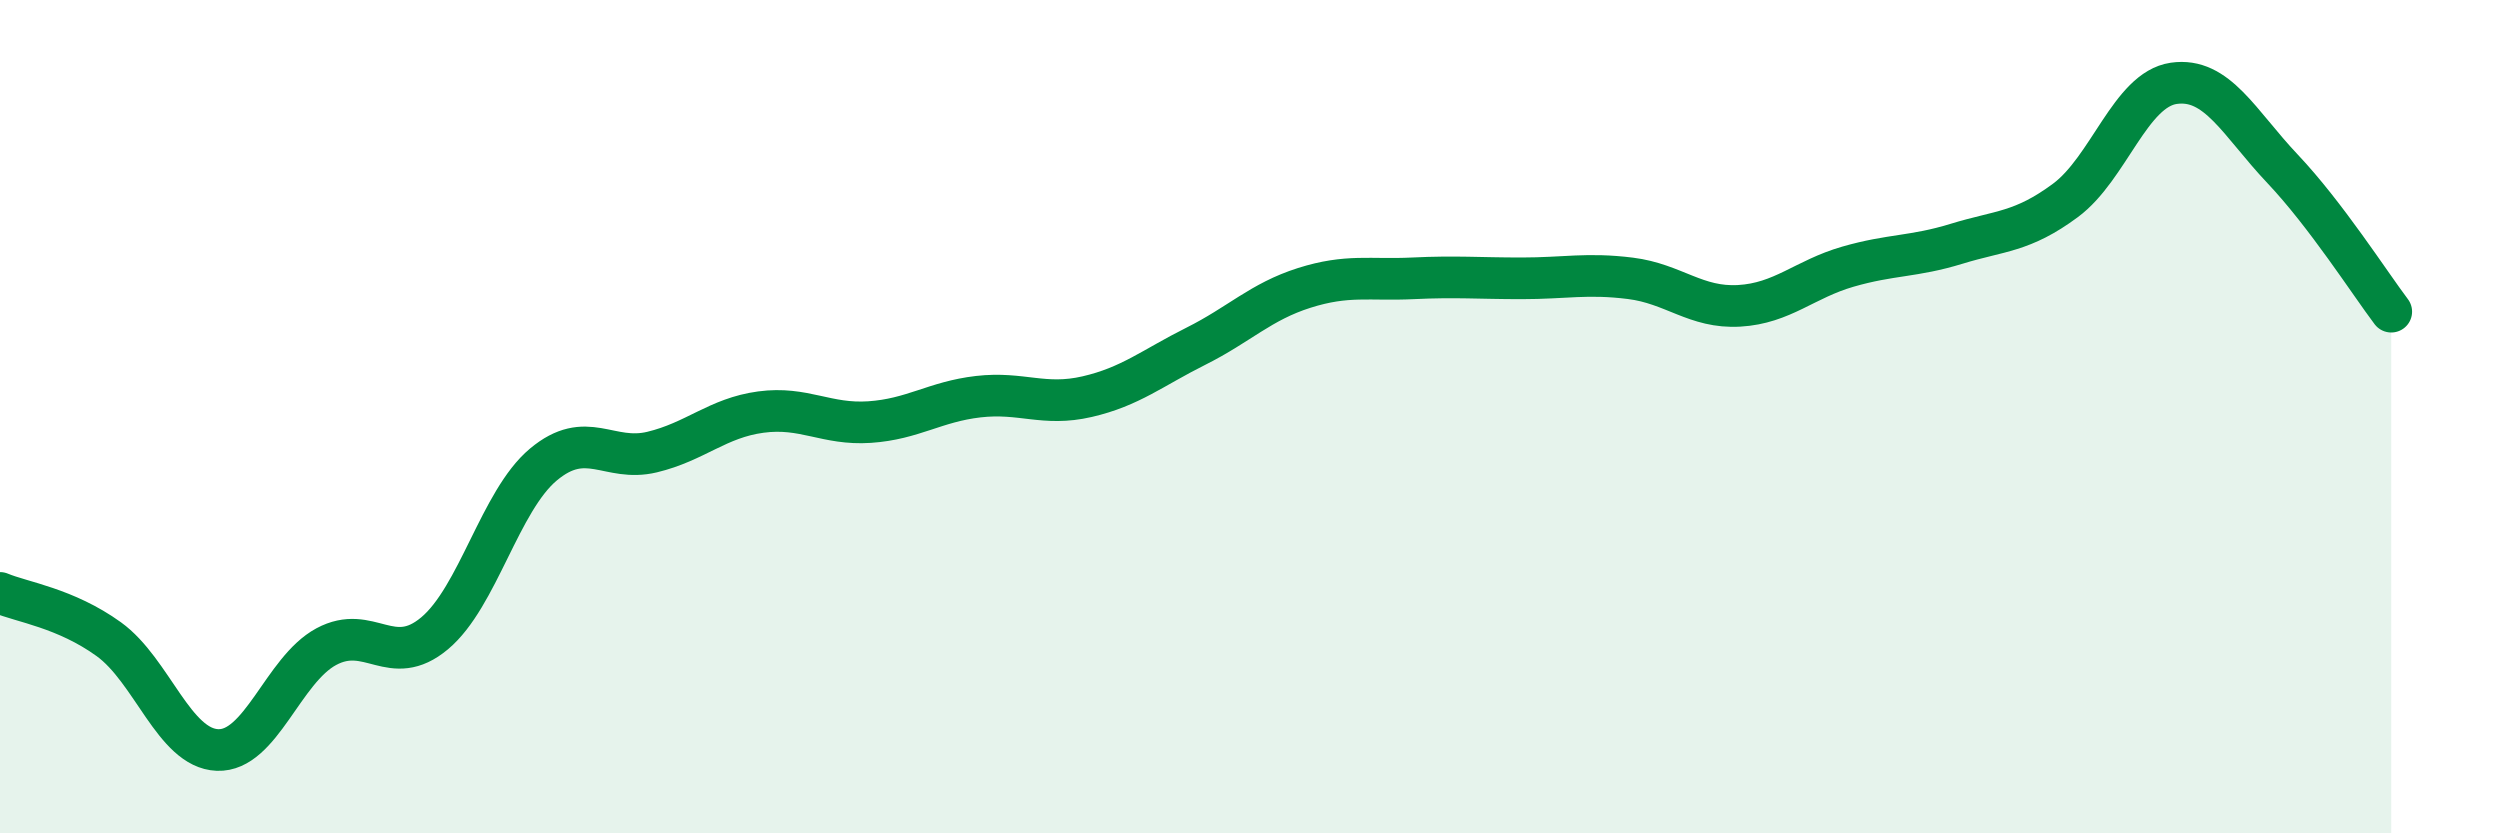 
    <svg width="60" height="20" viewBox="0 0 60 20" xmlns="http://www.w3.org/2000/svg">
      <path
        d="M 0,14.23 C 0.52,14.45 1.57,14.59 2.61,15.34 C 3.65,16.09 4.18,17.96 5.22,18 C 6.26,18.04 6.79,16.08 7.83,15.52 C 8.87,14.96 9.39,16.07 10.43,15.2 C 11.47,14.33 12,12.02 13.04,11.15 C 14.08,10.28 14.61,11.1 15.65,10.85 C 16.69,10.6 17.22,10.03 18.26,9.89 C 19.3,9.75 19.83,10.2 20.87,10.13 C 21.91,10.06 22.44,9.64 23.48,9.52 C 24.52,9.4 25.05,9.76 26.09,9.52 C 27.13,9.28 27.66,8.83 28.7,8.31 C 29.74,7.79 30.26,7.24 31.3,6.91 C 32.34,6.58 32.87,6.73 33.91,6.68 C 34.95,6.63 35.48,6.68 36.52,6.68 C 37.56,6.68 38.09,6.55 39.13,6.68 C 40.17,6.81 40.7,7.4 41.74,7.34 C 42.78,7.28 43.31,6.7 44.35,6.4 C 45.39,6.1 45.92,6.17 46.96,5.85 C 48,5.53 48.53,5.58 49.57,4.81 C 50.61,4.04 51.13,2.15 52.17,2 C 53.21,1.85 53.74,2.95 54.78,4.05 C 55.82,5.15 56.87,6.79 57.39,7.48L57.39 20L0 20Z"
        fill="#008740"
        opacity="0.1"
        stroke-linecap="round"
        stroke-linejoin="round"
      />
      <path
        d="M 0,14.23 C 0.52,14.45 1.57,14.59 2.61,15.34 C 3.65,16.09 4.18,17.96 5.22,18 C 6.26,18.04 6.79,16.08 7.83,15.52 C 8.87,14.96 9.39,16.07 10.43,15.2 C 11.47,14.33 12,12.02 13.04,11.15 C 14.08,10.28 14.61,11.1 15.65,10.85 C 16.69,10.6 17.22,10.03 18.26,9.89 C 19.3,9.75 19.83,10.2 20.87,10.13 C 21.91,10.06 22.44,9.64 23.48,9.52 C 24.52,9.4 25.05,9.76 26.09,9.52 C 27.13,9.28 27.66,8.83 28.7,8.31 C 29.74,7.79 30.26,7.24 31.3,6.91 C 32.34,6.58 32.87,6.73 33.91,6.68 C 34.95,6.63 35.48,6.68 36.52,6.68 C 37.56,6.68 38.09,6.55 39.13,6.68 C 40.17,6.81 40.7,7.4 41.74,7.34 C 42.78,7.28 43.31,6.7 44.35,6.4 C 45.39,6.1 45.92,6.17 46.96,5.85 C 48,5.53 48.53,5.58 49.57,4.81 C 50.61,4.04 51.13,2.15 52.17,2 C 53.21,1.85 53.74,2.95 54.78,4.05 C 55.82,5.15 56.87,6.79 57.39,7.48"
        stroke="#008740"
        stroke-width="1"
        fill="none"
        stroke-linecap="round"
        stroke-linejoin="round"
      />
    </svg>
  